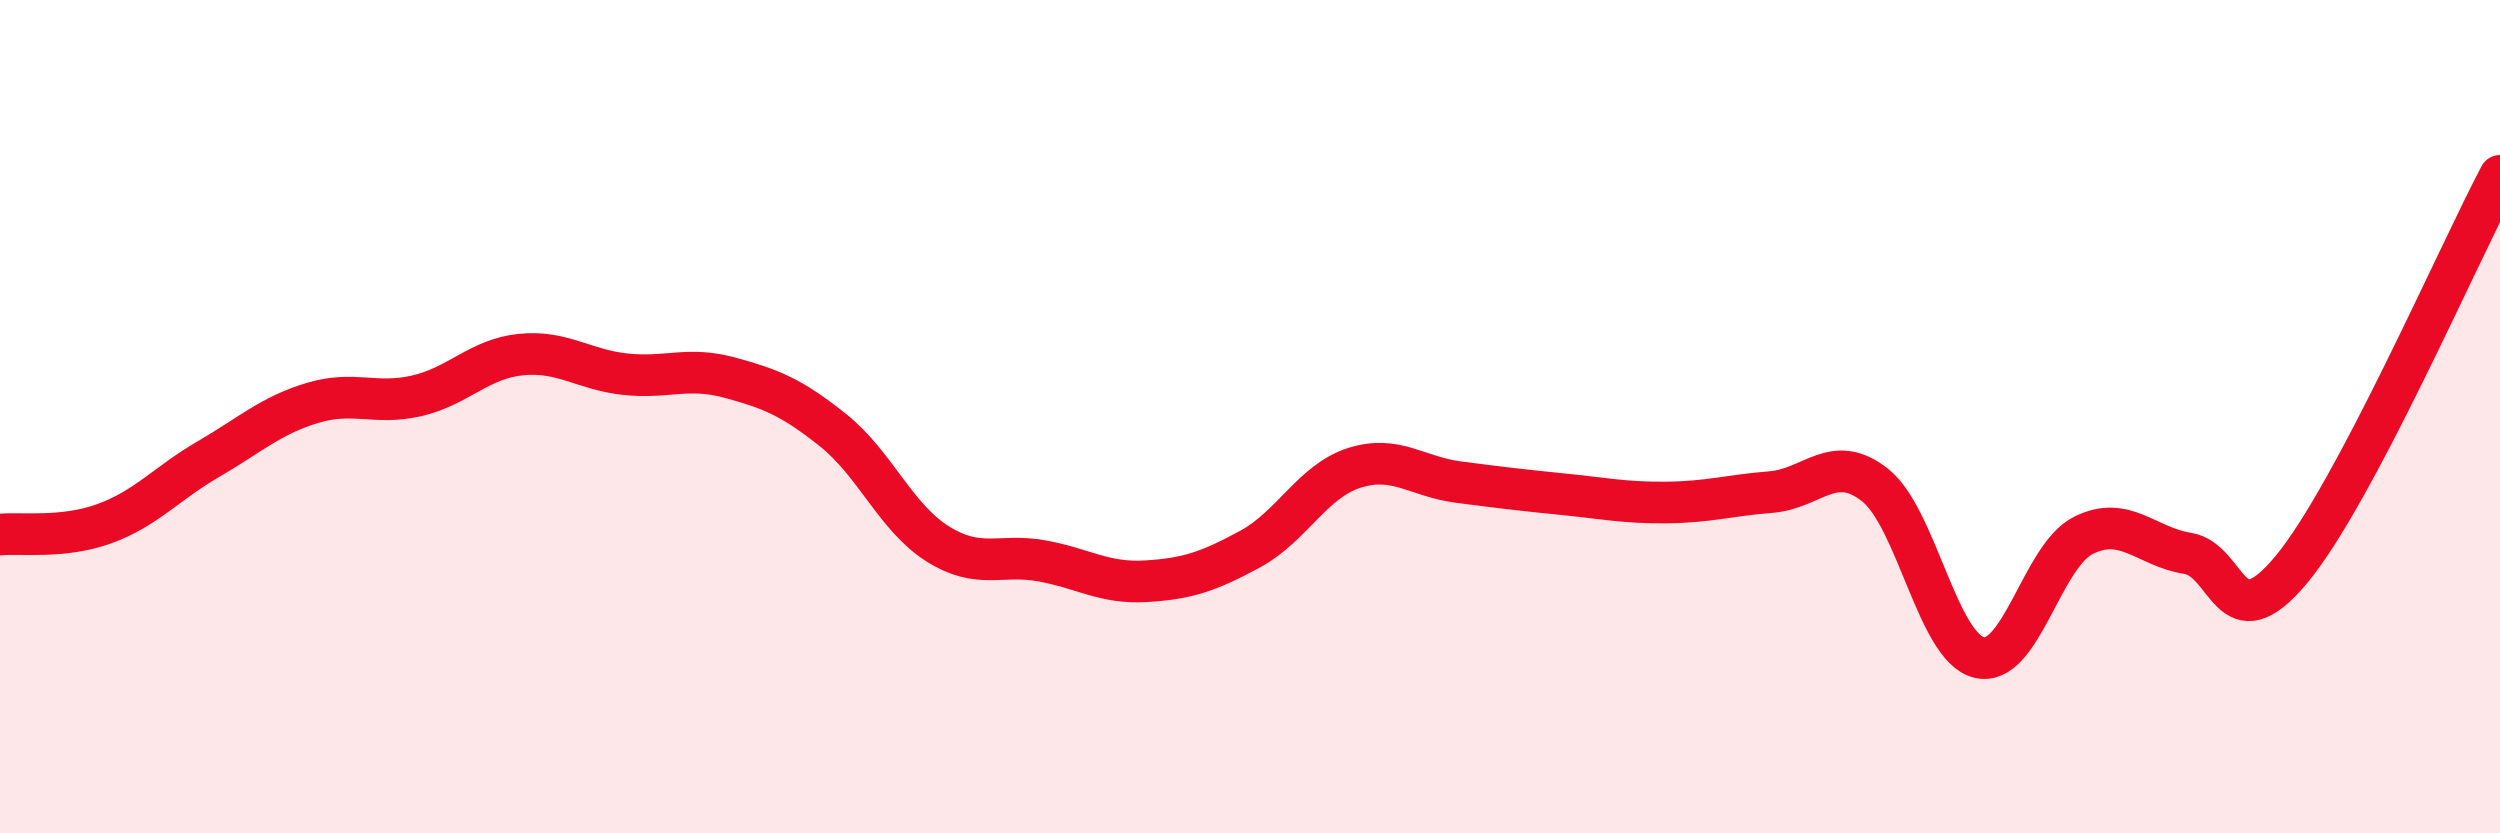 
    <svg width="60" height="20" viewBox="0 0 60 20" xmlns="http://www.w3.org/2000/svg">
      <path
        d="M 0,12.83 C 0.5,12.78 1.5,12.93 2.5,12.57 C 3.5,12.21 4,11.6 5,11.02 C 6,10.44 6.5,9.97 7.5,9.67 C 8.5,9.37 9,9.73 10,9.5 C 11,9.27 11.5,8.61 12.5,8.51 C 13.5,8.41 14,8.87 15,8.98 C 16,9.09 16.5,8.79 17.5,9.06 C 18.5,9.33 19,9.53 20,10.33 C 21,11.13 21.5,12.42 22.5,13.05 C 23.5,13.68 24,13.28 25,13.46 C 26,13.64 26.5,14.01 27.5,13.95 C 28.5,13.89 29,13.72 30,13.18 C 31,12.64 31.5,11.55 32.5,11.23 C 33.5,10.91 34,11.44 35,11.57 C 36,11.7 36.5,11.76 37.5,11.86 C 38.5,11.96 39,12.07 40,12.06 C 41,12.05 41.5,11.89 42.5,11.81 C 43.5,11.73 44,10.85 45,11.64 C 46,12.43 46.5,15.54 47.5,15.78 C 48.5,16.02 49,13.35 50,12.85 C 51,12.35 51.5,13.12 52.5,13.28 C 53.5,13.44 53.5,15.47 55,13.66 C 56.5,11.85 59,6.11 60,4.22L60 20L0 20Z"
        fill="#EB0A25"
        opacity="0.1"
        stroke-linecap="round"
        stroke-linejoin="round"
      />
      <path
        d="M 0,12.83 C 0.5,12.78 1.5,12.93 2.5,12.57 C 3.5,12.21 4,11.6 5,11.02 C 6,10.44 6.5,9.97 7.5,9.67 C 8.5,9.37 9,9.73 10,9.5 C 11,9.27 11.5,8.61 12.5,8.51 C 13.5,8.41 14,8.87 15,8.98 C 16,9.09 16.5,8.79 17.5,9.06 C 18.5,9.33 19,9.53 20,10.33 C 21,11.13 21.5,12.42 22.5,13.05 C 23.5,13.68 24,13.28 25,13.46 C 26,13.64 26.5,14.01 27.5,13.95 C 28.5,13.89 29,13.72 30,13.18 C 31,12.64 31.5,11.55 32.5,11.23 C 33.5,10.91 34,11.44 35,11.57 C 36,11.7 36.5,11.76 37.5,11.86 C 38.5,11.96 39,12.07 40,12.06 C 41,12.05 41.5,11.89 42.5,11.81 C 43.5,11.73 44,10.85 45,11.64 C 46,12.43 46.5,15.54 47.5,15.78 C 48.5,16.02 49,13.35 50,12.85 C 51,12.35 51.5,13.12 52.5,13.28 C 53.5,13.44 53.5,15.47 55,13.66 C 56.5,11.85 59,6.11 60,4.22"
        stroke="#EB0A25"
        stroke-width="1"
        fill="none"
        stroke-linecap="round"
        stroke-linejoin="round"
      />
    </svg>
  